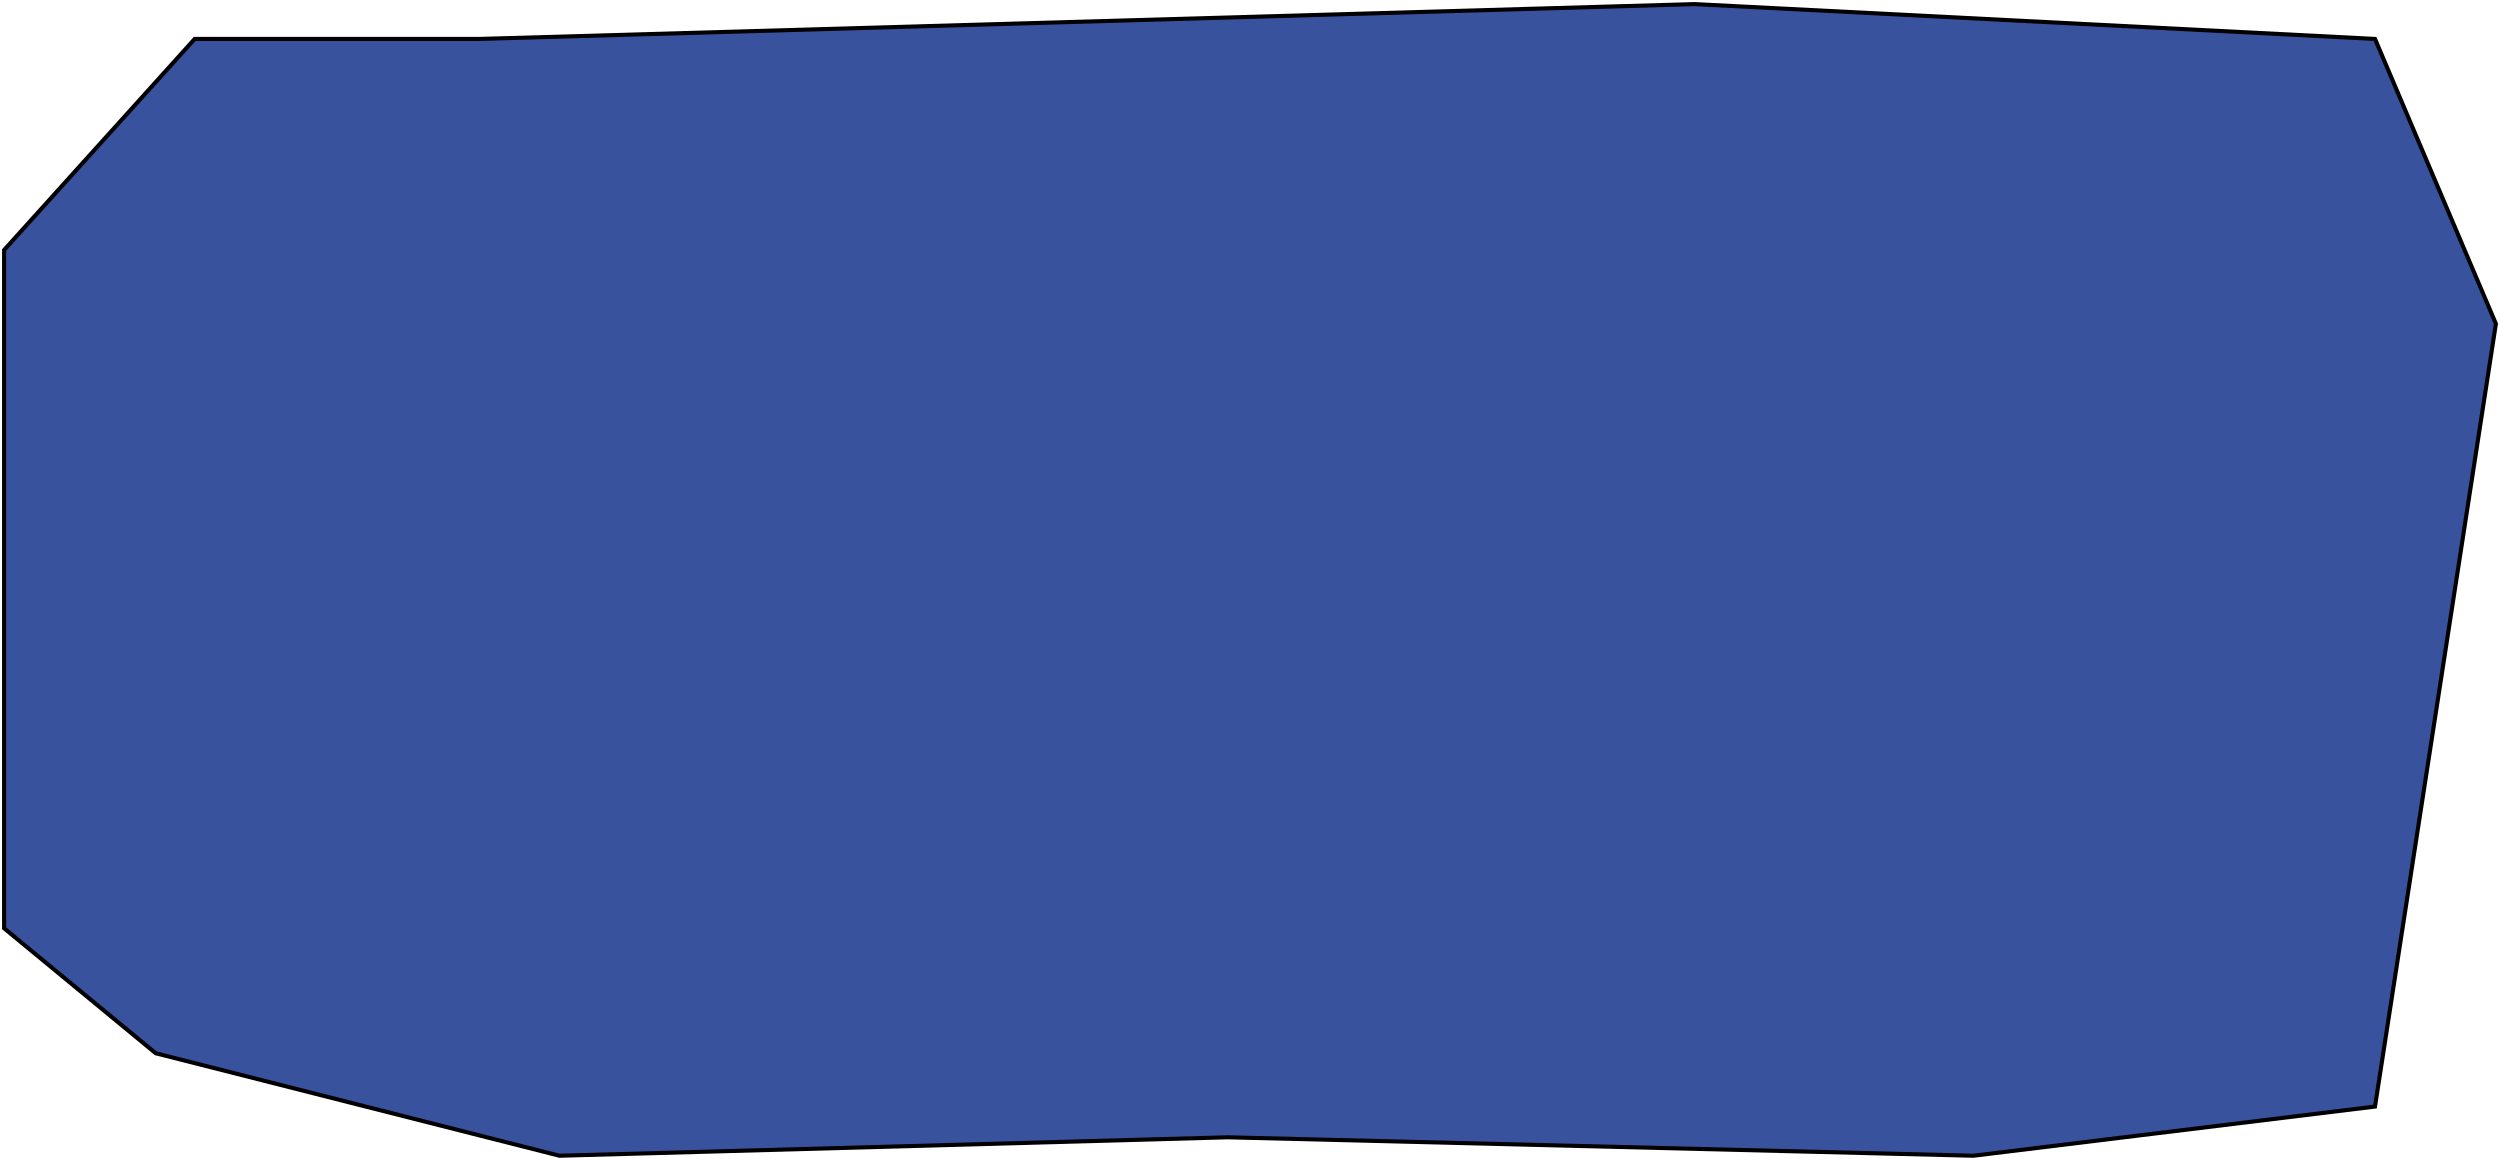 <?xml version="1.0" encoding="UTF-8"?>
<svg xmlns="http://www.w3.org/2000/svg" width="610" height="283" viewBox="0 0 610 283" fill="none">
  <path d="M579.5 9.5L609 79L579.5 270L481.5 282L299.5 277.5L136.5 282L38 257L1 226.5V61L47.5 9.5H117L413.5 1L579.5 9.5Z" fill="#38529E" stroke="black"></path>
</svg>
